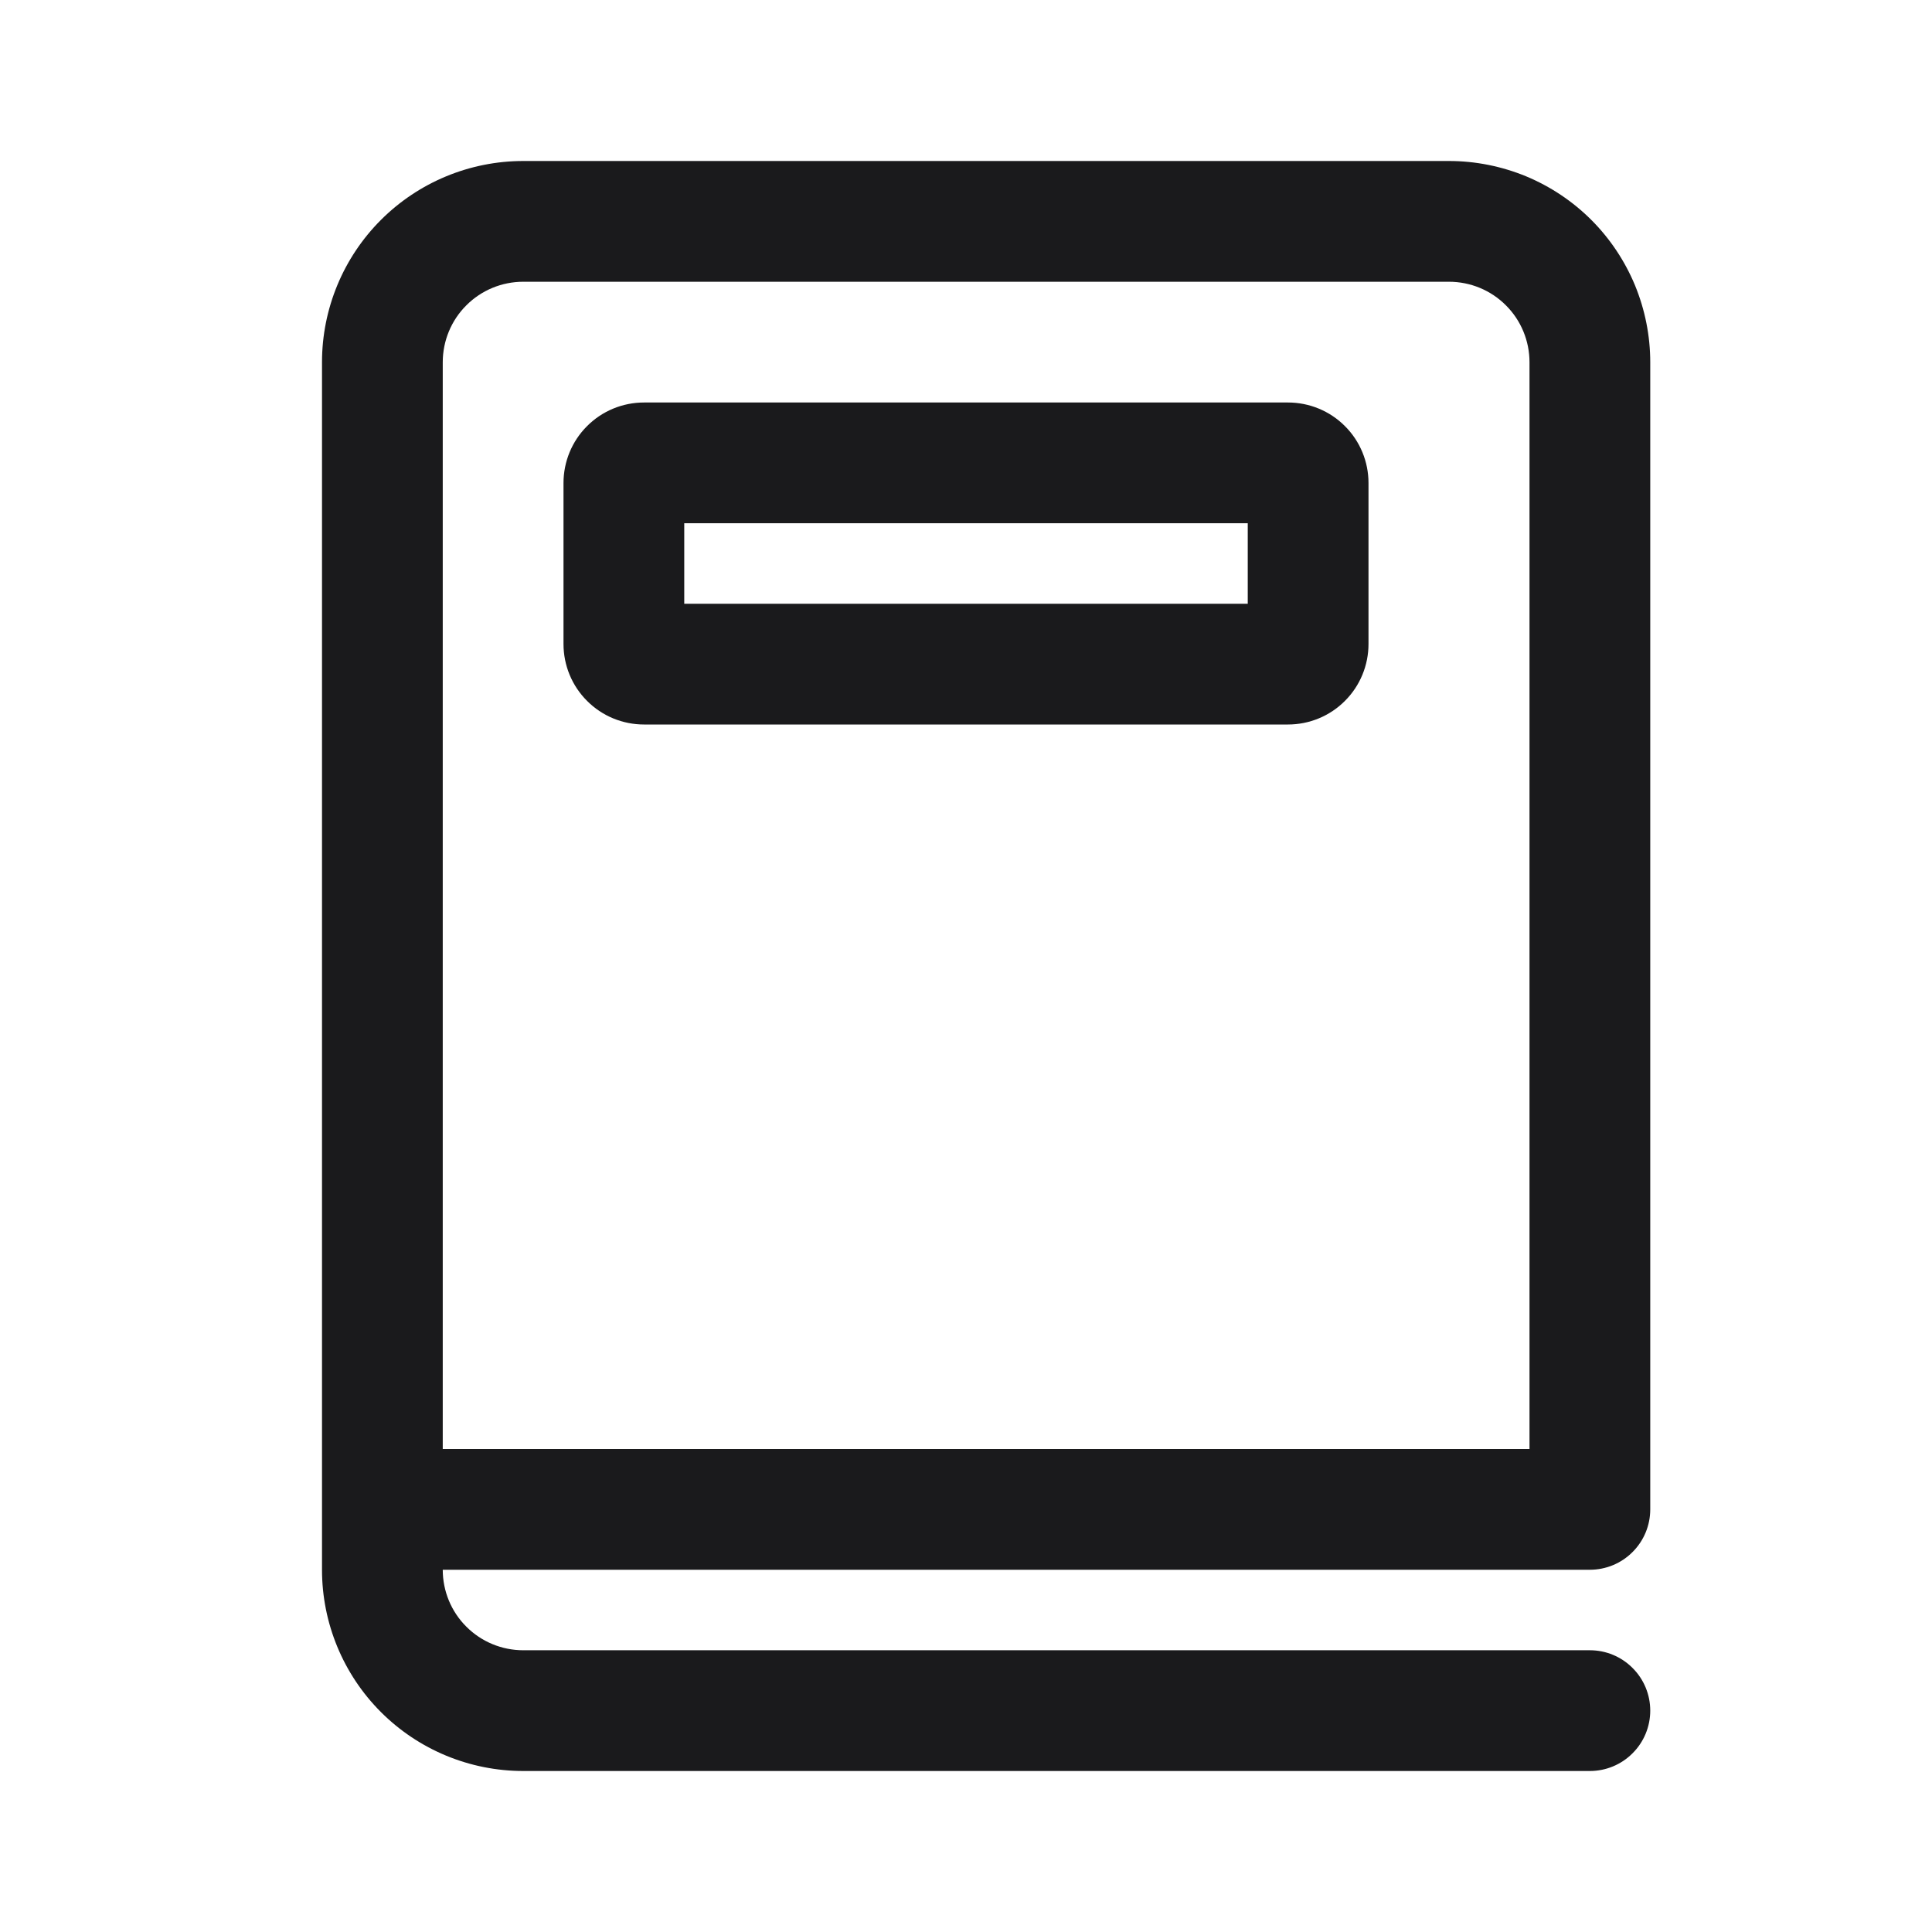 <svg width="24" height="24" viewBox="0 0 24 24" fill="none" xmlns="http://www.w3.org/2000/svg">
<path d="M7 6C7 5.735 7.105 5.48 7.293 5.293C7.48 5.105 7.735 5 8 5H16C16.265 5 16.52 5.105 16.707 5.293C16.895 5.48 17 5.735 17 6V8C17 8.265 16.895 8.52 16.707 8.707C16.52 8.895 16.265 9 16 9H8C7.735 9 7.48 8.895 7.293 8.707C7.105 8.52 7 8.265 7 8V6ZM8.5 7.5H15.5V6.5H8.5V7.5Z" fill="#1A1A1C"/>
<path d="M4 4.5C4 3.837 4.263 3.201 4.732 2.732C5.201 2.263 5.837 2 6.5 2H18C18.328 2 18.653 2.065 18.957 2.19C19.26 2.316 19.536 2.5 19.768 2.732C20 2.964 20.184 3.24 20.31 3.543C20.435 3.847 20.5 4.172 20.5 4.5V18.75C20.5 18.949 20.421 19.14 20.28 19.28C20.14 19.421 19.949 19.5 19.75 19.5H5.5C5.5 19.765 5.605 20.02 5.793 20.207C5.98 20.395 6.235 20.5 6.5 20.5H19.75C19.949 20.5 20.14 20.579 20.28 20.72C20.421 20.86 20.5 21.051 20.5 21.25C20.5 21.449 20.421 21.64 20.28 21.78C20.14 21.921 19.949 22 19.75 22H6.5C5.837 22 5.201 21.737 4.732 21.268C4.263 20.799 4 20.163 4 19.5V4.5ZM5.5 18H19V4.5C19 4.235 18.895 3.98 18.707 3.793C18.52 3.605 18.265 3.5 18 3.5H6.5C6.235 3.5 5.98 3.605 5.793 3.793C5.605 3.98 5.5 4.235 5.5 4.5V18Z" fill="#1A1A1C"/>
</svg>
